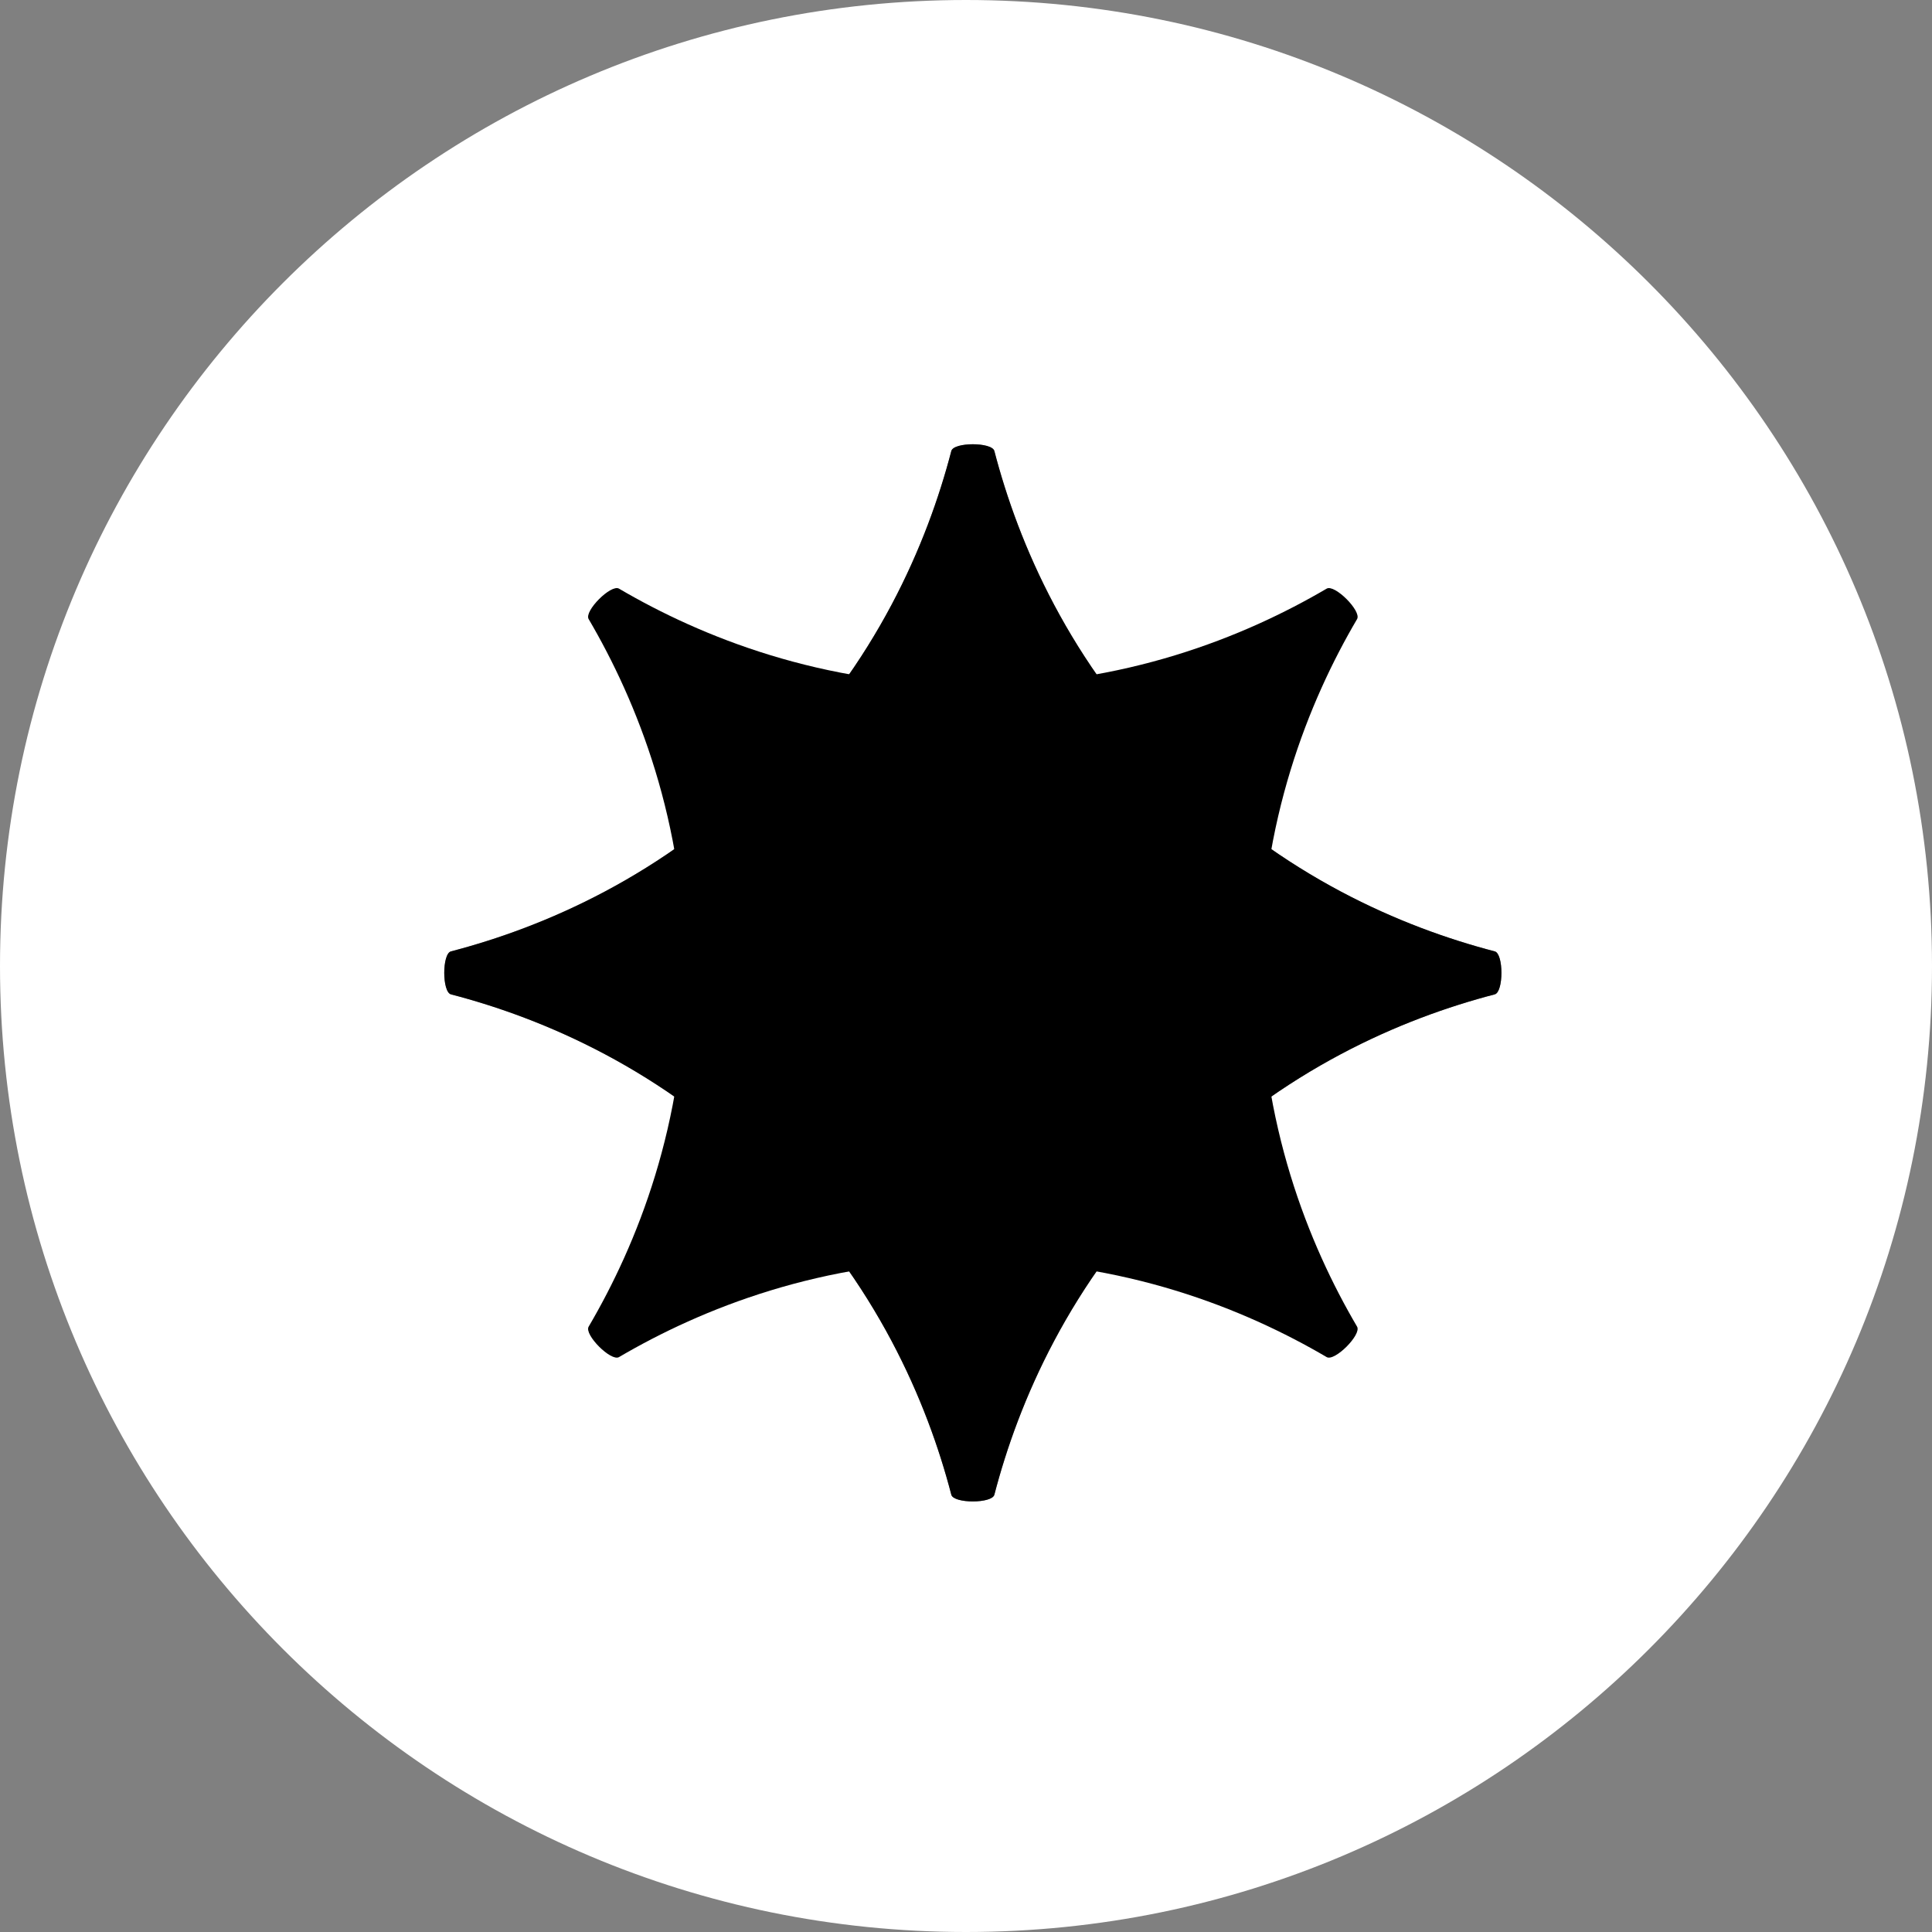 <svg width="28" height="28" viewBox="0 0 28 28" fill="none" xmlns="http://www.w3.org/2000/svg">
<rect x="0" y="0" width="28" height="28" fill="#808080" stroke="none"/>
<g clip-path="url(#clip0_5_85)">
<path fill-rule="evenodd" clip-rule="evenodd" d="M14 28C21.732 28 28 21.732 28 14C28 6.268 21.732 0 14 0C6.268 0 0 6.268 0 14C0 21.732 6.268 28 14 28ZM14.411 21.663C14.377 21.793 13.822 21.793 13.788 21.663C13.438 20.318 12.701 18.593 11.153 17.046C9.606 15.498 7.881 14.761 6.536 14.411C6.406 14.377 6.406 13.822 6.536 13.788C7.881 13.438 9.606 12.701 11.153 11.153C12.701 9.606 13.438 7.881 13.788 6.536C13.822 6.406 14.377 6.406 14.411 6.536C14.761 7.881 15.498 9.606 17.046 11.153C18.593 12.701 20.318 13.438 21.663 13.788C21.793 13.822 21.793 14.377 21.663 14.411C20.318 14.761 18.593 15.498 17.046 17.046C15.498 18.593 14.761 20.318 14.411 21.663Z" fill="white"/>
<path d="M13.787 6.536C13.821 6.406 14.377 6.406 14.411 6.536C14.761 7.881 15.498 9.605 17.046 11.153C18.593 12.7 20.318 13.438 21.663 13.788C21.792 13.821 21.792 14.377 21.663 14.411C20.318 14.761 18.593 15.498 17.046 17.046C15.498 18.593 14.761 20.318 14.411 21.663C14.377 21.792 13.821 21.792 13.787 21.663C13.437 20.318 12.7 18.593 11.153 17.046C9.605 15.498 7.88 14.761 6.536 14.411C6.406 14.377 6.406 13.821 6.536 13.788C7.88 13.438 9.605 12.7 11.153 11.153C12.7 9.605 13.437 7.881 13.787 6.536Z" fill="black"/>
<path d="M8.531 8.972C8.463 8.856 8.856 8.463 8.971 8.531C10.17 9.234 11.911 9.932 14.099 9.932C16.288 9.933 18.029 9.234 19.227 8.531C19.342 8.463 19.735 8.856 19.668 8.972C18.964 10.17 18.266 11.911 18.266 14.099C18.266 16.288 18.964 18.029 19.668 19.227C19.735 19.343 19.342 19.736 19.227 19.668C18.029 18.965 16.288 18.266 14.099 18.266C11.911 18.266 10.17 18.965 8.971 19.668C8.856 19.736 8.463 19.343 8.531 19.227C9.234 18.029 9.932 16.288 9.932 14.099C9.932 11.911 9.234 10.17 8.531 8.972Z" fill="black"/>
</g>
<defs>
<clipPath id="clip0_5_85">
<rect width="28" height="28" fill="white"/>
</clipPath>
</defs>
</svg>
